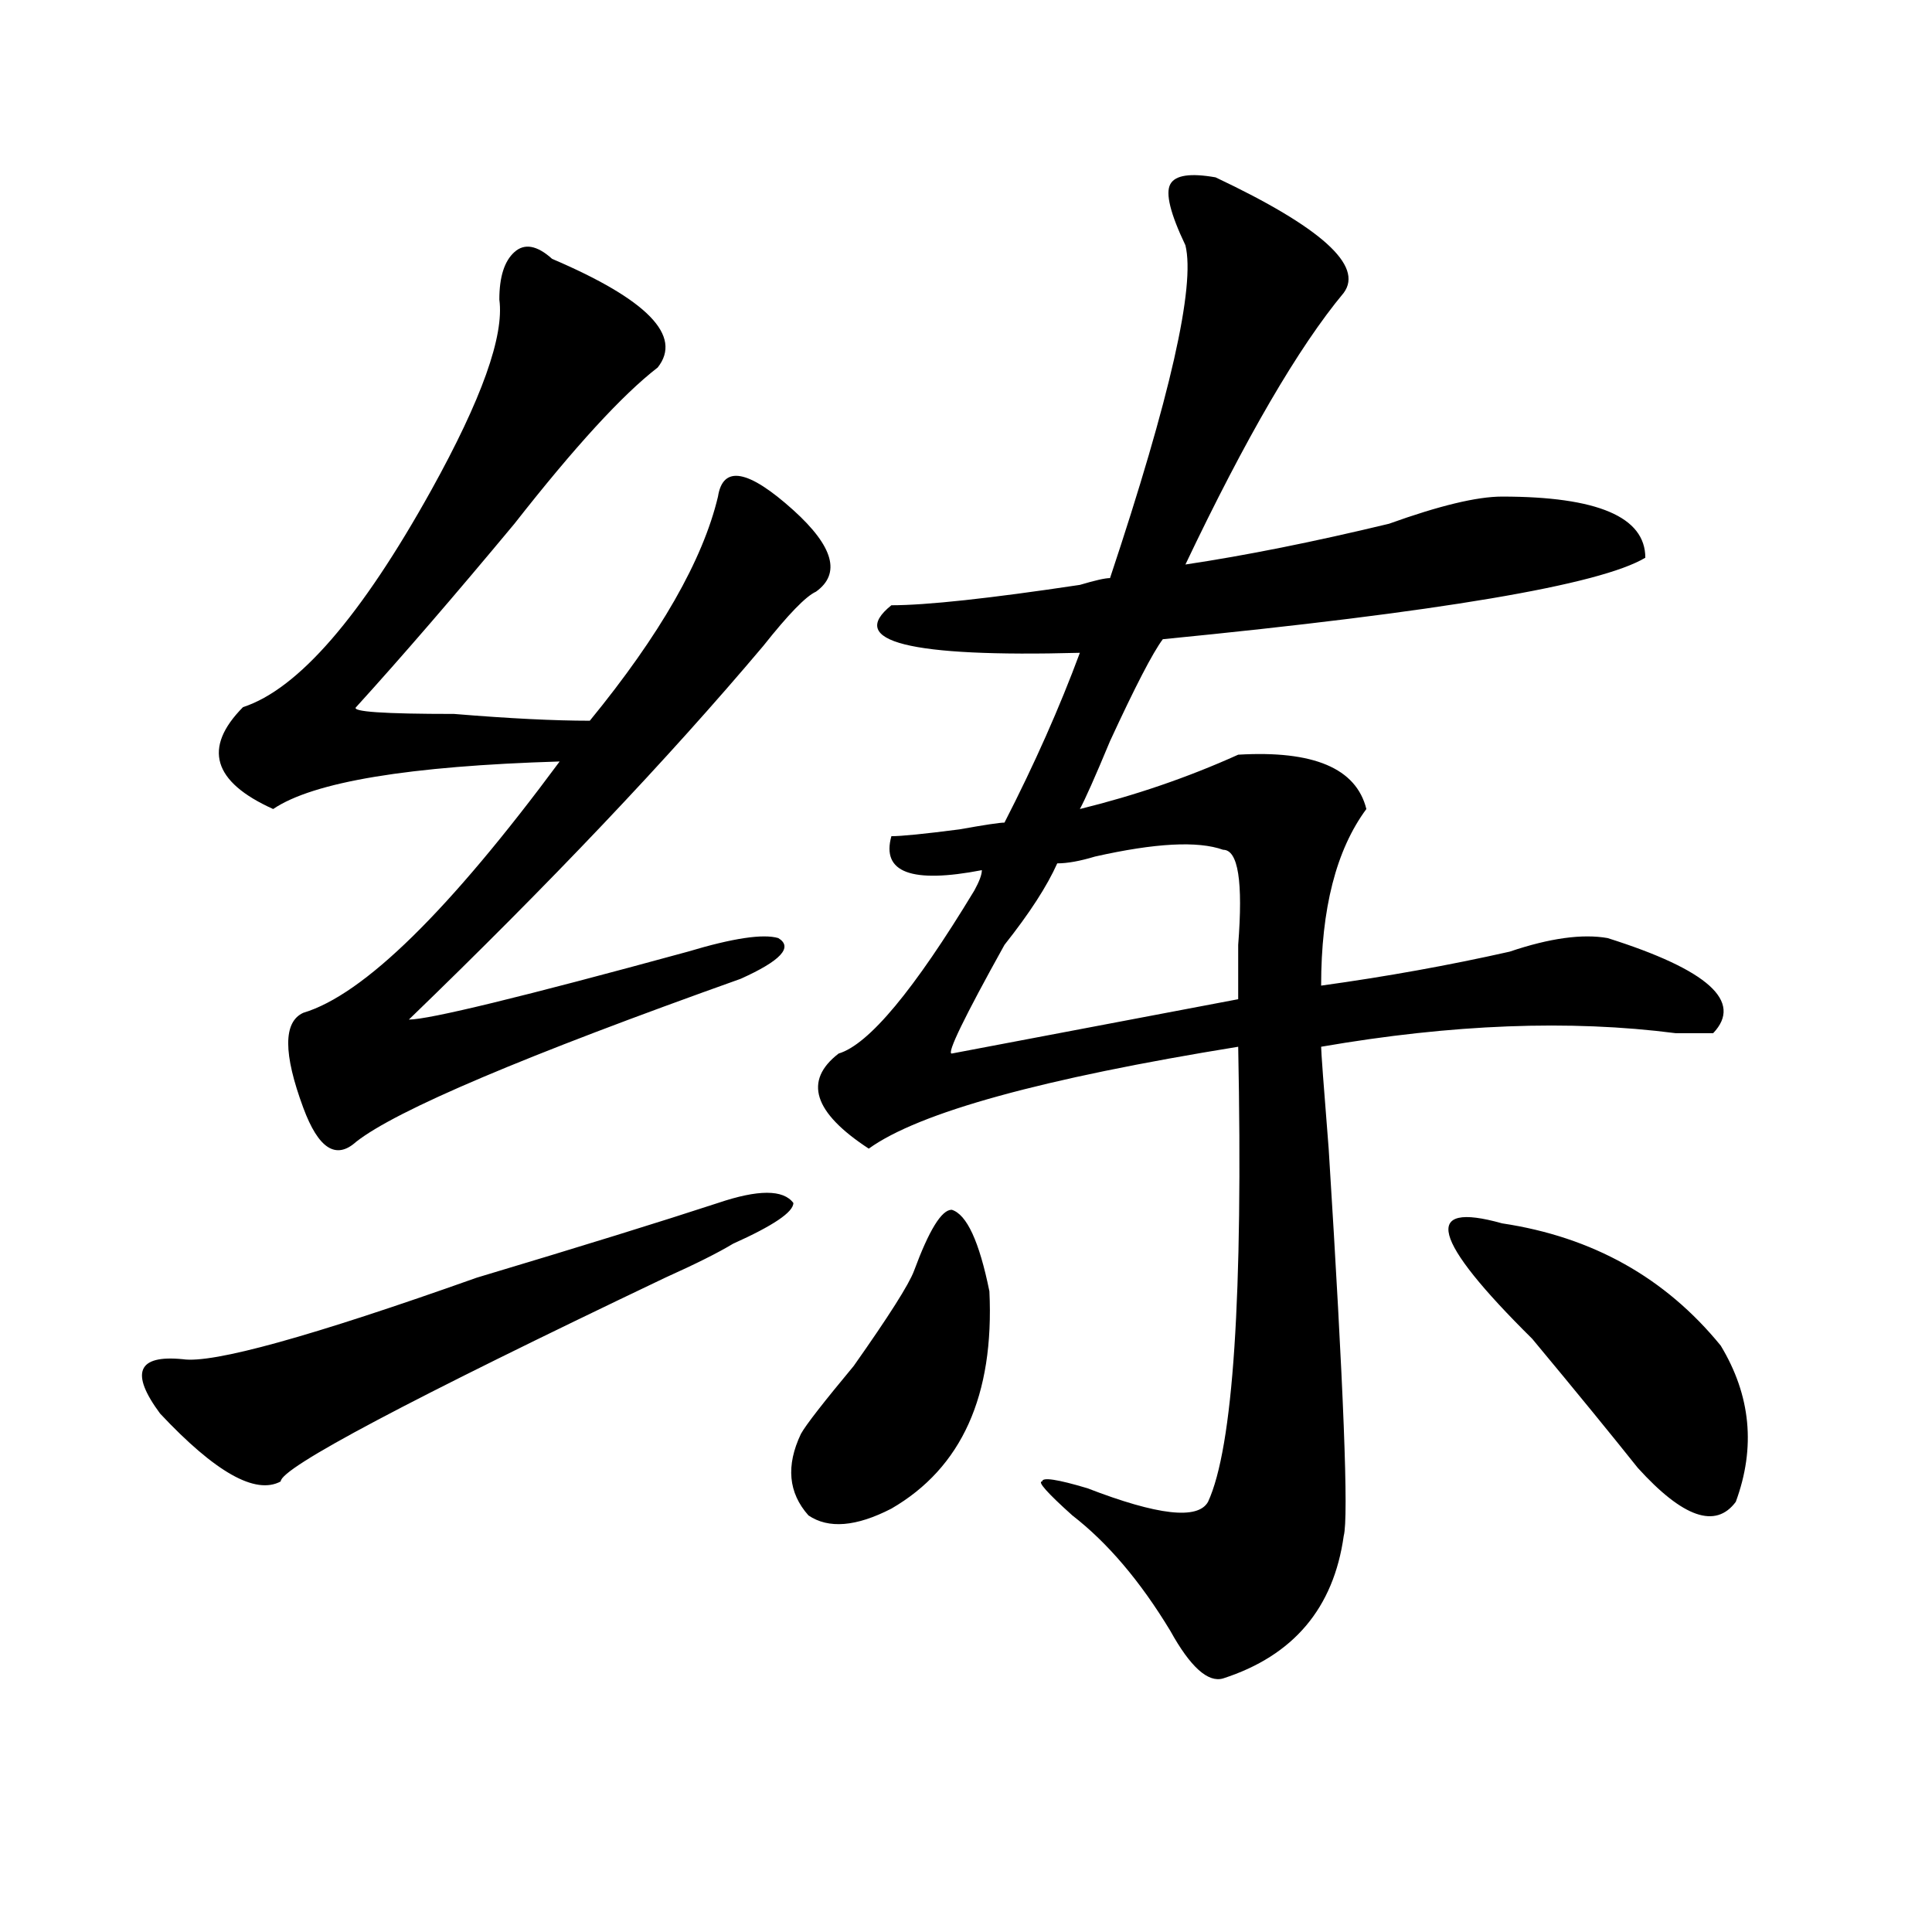 <?xml version="1.0" encoding="utf-8"?>
<!-- Generator: Adobe Illustrator 16.0.0, SVG Export Plug-In . SVG Version: 6.00 Build 0)  -->
<!DOCTYPE svg PUBLIC "-//W3C//DTD SVG 1.1//EN" "http://www.w3.org/Graphics/SVG/1.1/DTD/svg11.dtd">
<svg version="1.1" id="图层_1" xmlns="http://www.w3.org/2000/svg" xmlns:xlink="http://www.w3.org/1999/xlink" x="0px" y="0px"
	 width="1000px" height="1000px" viewBox="0 0 1000 1000" enable-background="new 0 0 1000 1000" xml:space="preserve">
<path d="M371.625,622.656c20.792-7.031,33.78-7.031,39.023,0c0,4.725-10.427,11.756-31.219,21.094
	c-7.805,4.725-19.512,10.547-35.121,17.578c-132.68,63.281-199.02,98.438-199.02,105.469c-13.048,7.031-33.841-4.669-62.438-35.156
	c-15.609-21.094-11.707-30.432,11.707-28.125c15.609,2.362,66.34-11.7,152.191-42.188
	C301.383,644.959,342.968,632.05,371.625,622.656z M285.773,133.984c49.39,21.094,67.62,39.881,54.633,56.25
	c-18.231,14.063-42.926,41.034-74.145,80.859c-31.219,37.519-58.535,69.159-81.949,94.922c-2.622,2.362,14.269,3.516,50.73,3.516
	c28.597,2.362,52.011,3.516,70.242,3.516c36.401-44.494,58.535-83.166,66.34-116.016c2.562-16.369,15.609-14.063,39.023,7.031
	c20.792,18.787,24.694,32.85,11.707,42.188c-5.243,2.362-14.329,11.756-27.316,28.125c-49.45,58.612-110.606,123.047-183.41,193.359
	c10.366,0,58.535-11.7,144.387-35.156c23.414-7.031,39.023-9.338,46.828-7.031c7.805,4.725,1.28,11.756-19.512,21.094
	c-111.888,39.881-178.228,68.006-199.02,84.375c-10.427,9.394-19.512,3.516-27.316-17.578c-10.427-28.125-10.427-44.494,0-49.219
	c31.219-9.338,75.425-52.734,132.68-130.078c-78.047,2.362-127.497,10.547-148.289,24.609
	c-31.219-14.063-36.462-31.641-15.609-52.734c28.597-9.338,61.097-46.856,97.559-112.5c25.976-46.856,37.683-79.65,35.121-98.438
	c0-11.7,2.562-19.885,7.805-24.609C271.444,125.8,277.969,126.953,285.773,133.984z M473.086,657.813
	c7.805-21.094,14.269-31.641,19.512-31.641c7.805,2.362,14.269,16.425,19.512,42.188c2.562,53.943-14.329,91.406-50.73,112.5
	c-18.231,9.394-32.56,10.547-42.926,3.516c-10.427-11.7-11.707-25.763-3.902-42.188c2.562-4.669,11.707-16.369,27.316-35.156
	C460.038,681.269,470.464,664.844,473.086,657.813z M629.18,91.797c54.633,25.818,76.706,45.703,66.34,59.766
	c-23.414,28.125-50.73,75.037-81.949,140.625c31.219-4.669,66.34-11.7,105.363-21.094c25.976-9.338,45.487-14.063,58.535-14.063
	c49.39,0,74.145,10.547,74.145,31.641c-23.414,14.063-106.704,28.125-249.75,42.188c-5.243,7.031-14.329,24.609-27.316,52.734
	c-7.805,18.787-13.048,30.487-15.609,35.156c28.597-7.031,55.913-16.369,81.949-28.125c39.023-2.307,61.097,7.031,66.34,28.125
	c-15.609,21.094-23.414,51.581-23.414,91.406c33.78-4.669,66.34-10.547,97.559-17.578c20.792-7.031,37.683-9.338,50.73-7.031
	c52.011,16.425,70.242,32.85,54.633,49.219c-2.622,0-9.146,0-19.512,0c-54.633-7.031-115.79-4.669-183.41,7.031
	c0,2.362,1.28,19.94,3.902,52.734c7.805,124.256,10.366,191.053,7.805,200.391c-5.243,37.463-26.036,62.072-62.438,73.828
	c-7.805,2.307-16.95-5.878-27.316-24.609c-15.609-25.818-32.56-45.703-50.73-59.766c-13.048-11.7-18.231-17.578-15.609-17.578
	c0-2.307,7.805-1.153,23.414,3.516c36.401,14.063,57.194,16.425,62.438,7.031c12.987-28.125,18.171-106.622,15.609-235.547
	c-101.461,16.425-165.239,34.003-191.215,52.734c-28.657-18.731-33.841-35.156-15.609-49.219
	c15.609-4.669,39.023-32.794,70.242-84.375c2.562-4.669,3.902-8.185,3.902-10.547c-36.462,7.031-52.071,1.209-46.828-17.578
	c5.183,0,16.89-1.153,35.121-3.516c12.987-2.307,20.792-3.516,23.414-3.516c15.609-30.432,28.597-59.766,39.023-87.891
	c-88.474,2.362-120.973-5.822-97.559-24.609c18.171,0,50.73-3.516,97.559-10.547c7.805-2.307,12.987-3.516,15.609-3.516
	c31.219-93.713,44.206-151.172,39.023-172.266c-7.805-16.369-10.427-26.916-7.805-31.641
	C608.327,90.644,616.132,89.49,629.18,91.797z M633.082,439.844c-13.048-4.669-35.121-3.516-66.34,3.516
	c-7.805,2.362-14.329,3.516-19.512,3.516c-5.243,11.756-14.329,25.818-27.316,42.188c-20.853,37.519-29.938,56.25-27.316,56.25
	l148.289-28.125c0-7.031,0-16.369,0-28.125C643.448,456.269,640.887,439.844,633.082,439.844z M777.469,633.203
	c46.828,7.031,84.511,28.125,113.168,63.281c15.609,25.818,18.171,52.734,7.805,80.859c-10.427,14.063-27.316,8.24-50.73-17.578
	c-13.048-16.369-31.219-38.672-54.633-66.797C741.007,641.443,735.823,621.503,777.469,633.203z"/>
</svg>
